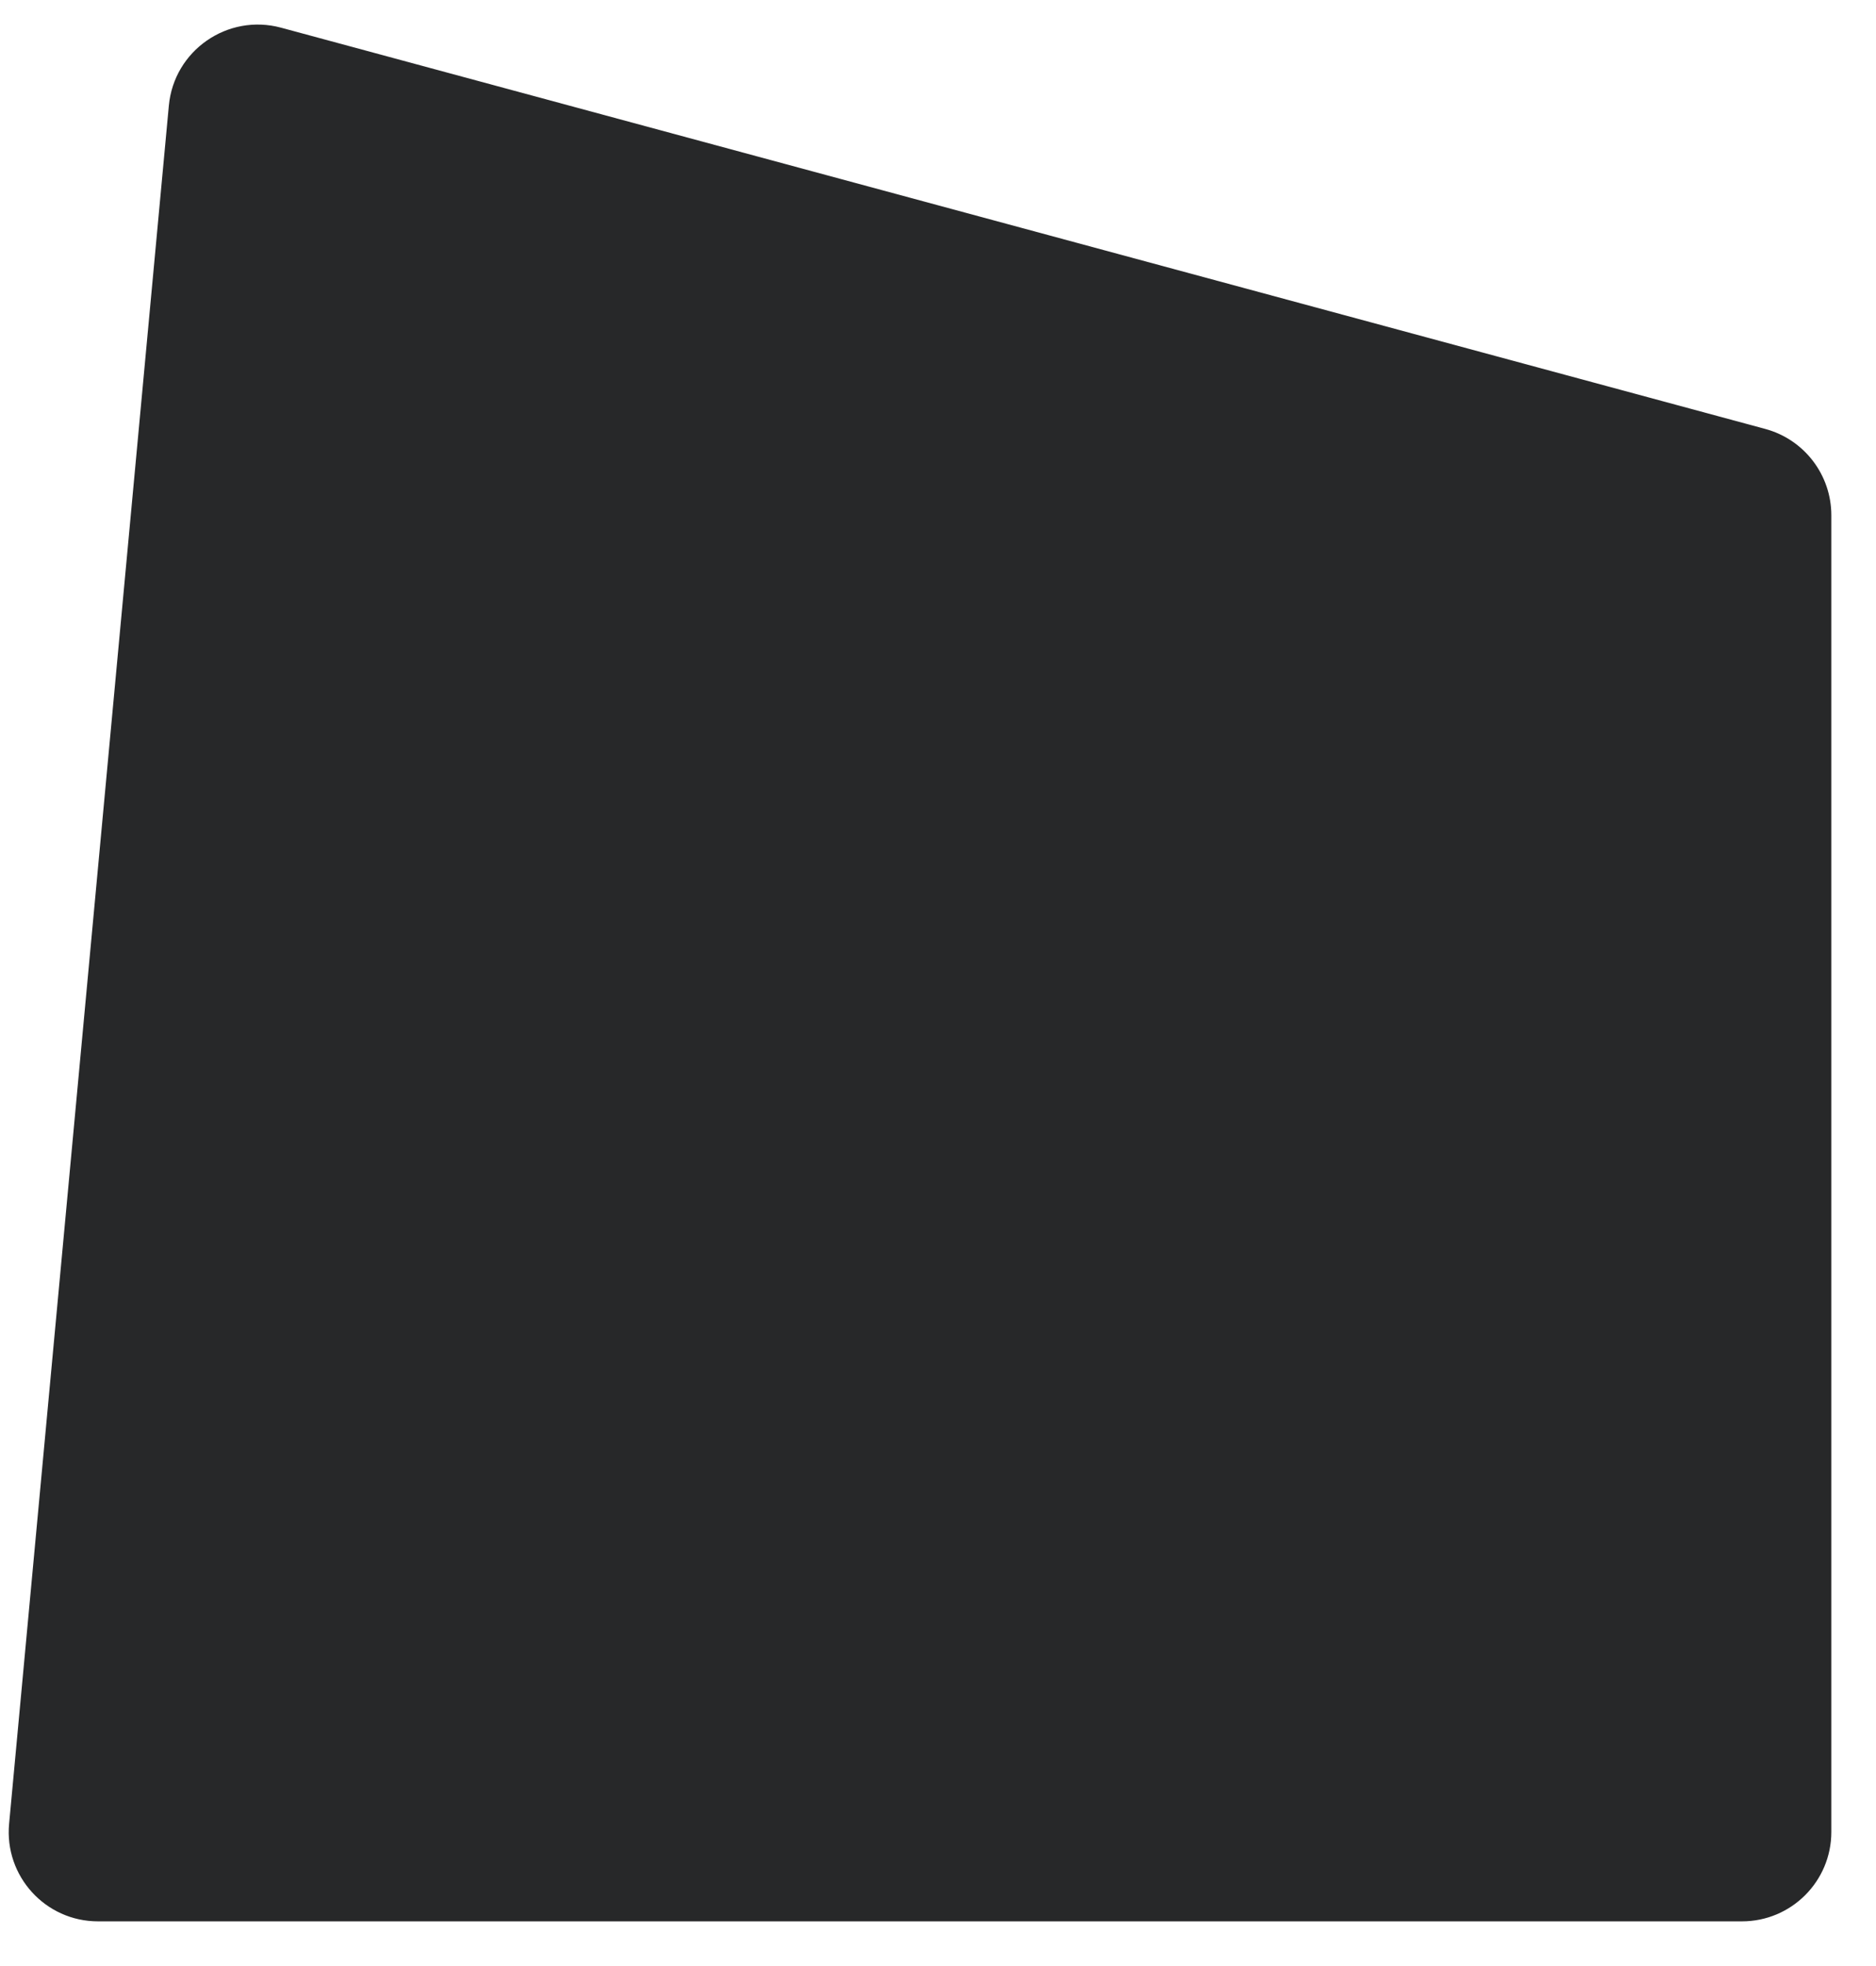 <?xml version="1.0" encoding="UTF-8"?> <svg xmlns="http://www.w3.org/2000/svg" width="21" height="22" viewBox="0 0 21 22" fill="none"> <path d="M0.102 20.407L1.89 1.183C1.947 0.565 2.548 0.148 3.147 0.31L19.761 4.8C20.197 4.918 20.5 5.314 20.5 5.766V20.5C20.5 21.052 20.052 21.5 19.5 21.5H1.097C0.508 21.5 0.047 20.994 0.102 20.407Z" fill="#272829"></path> </svg> 